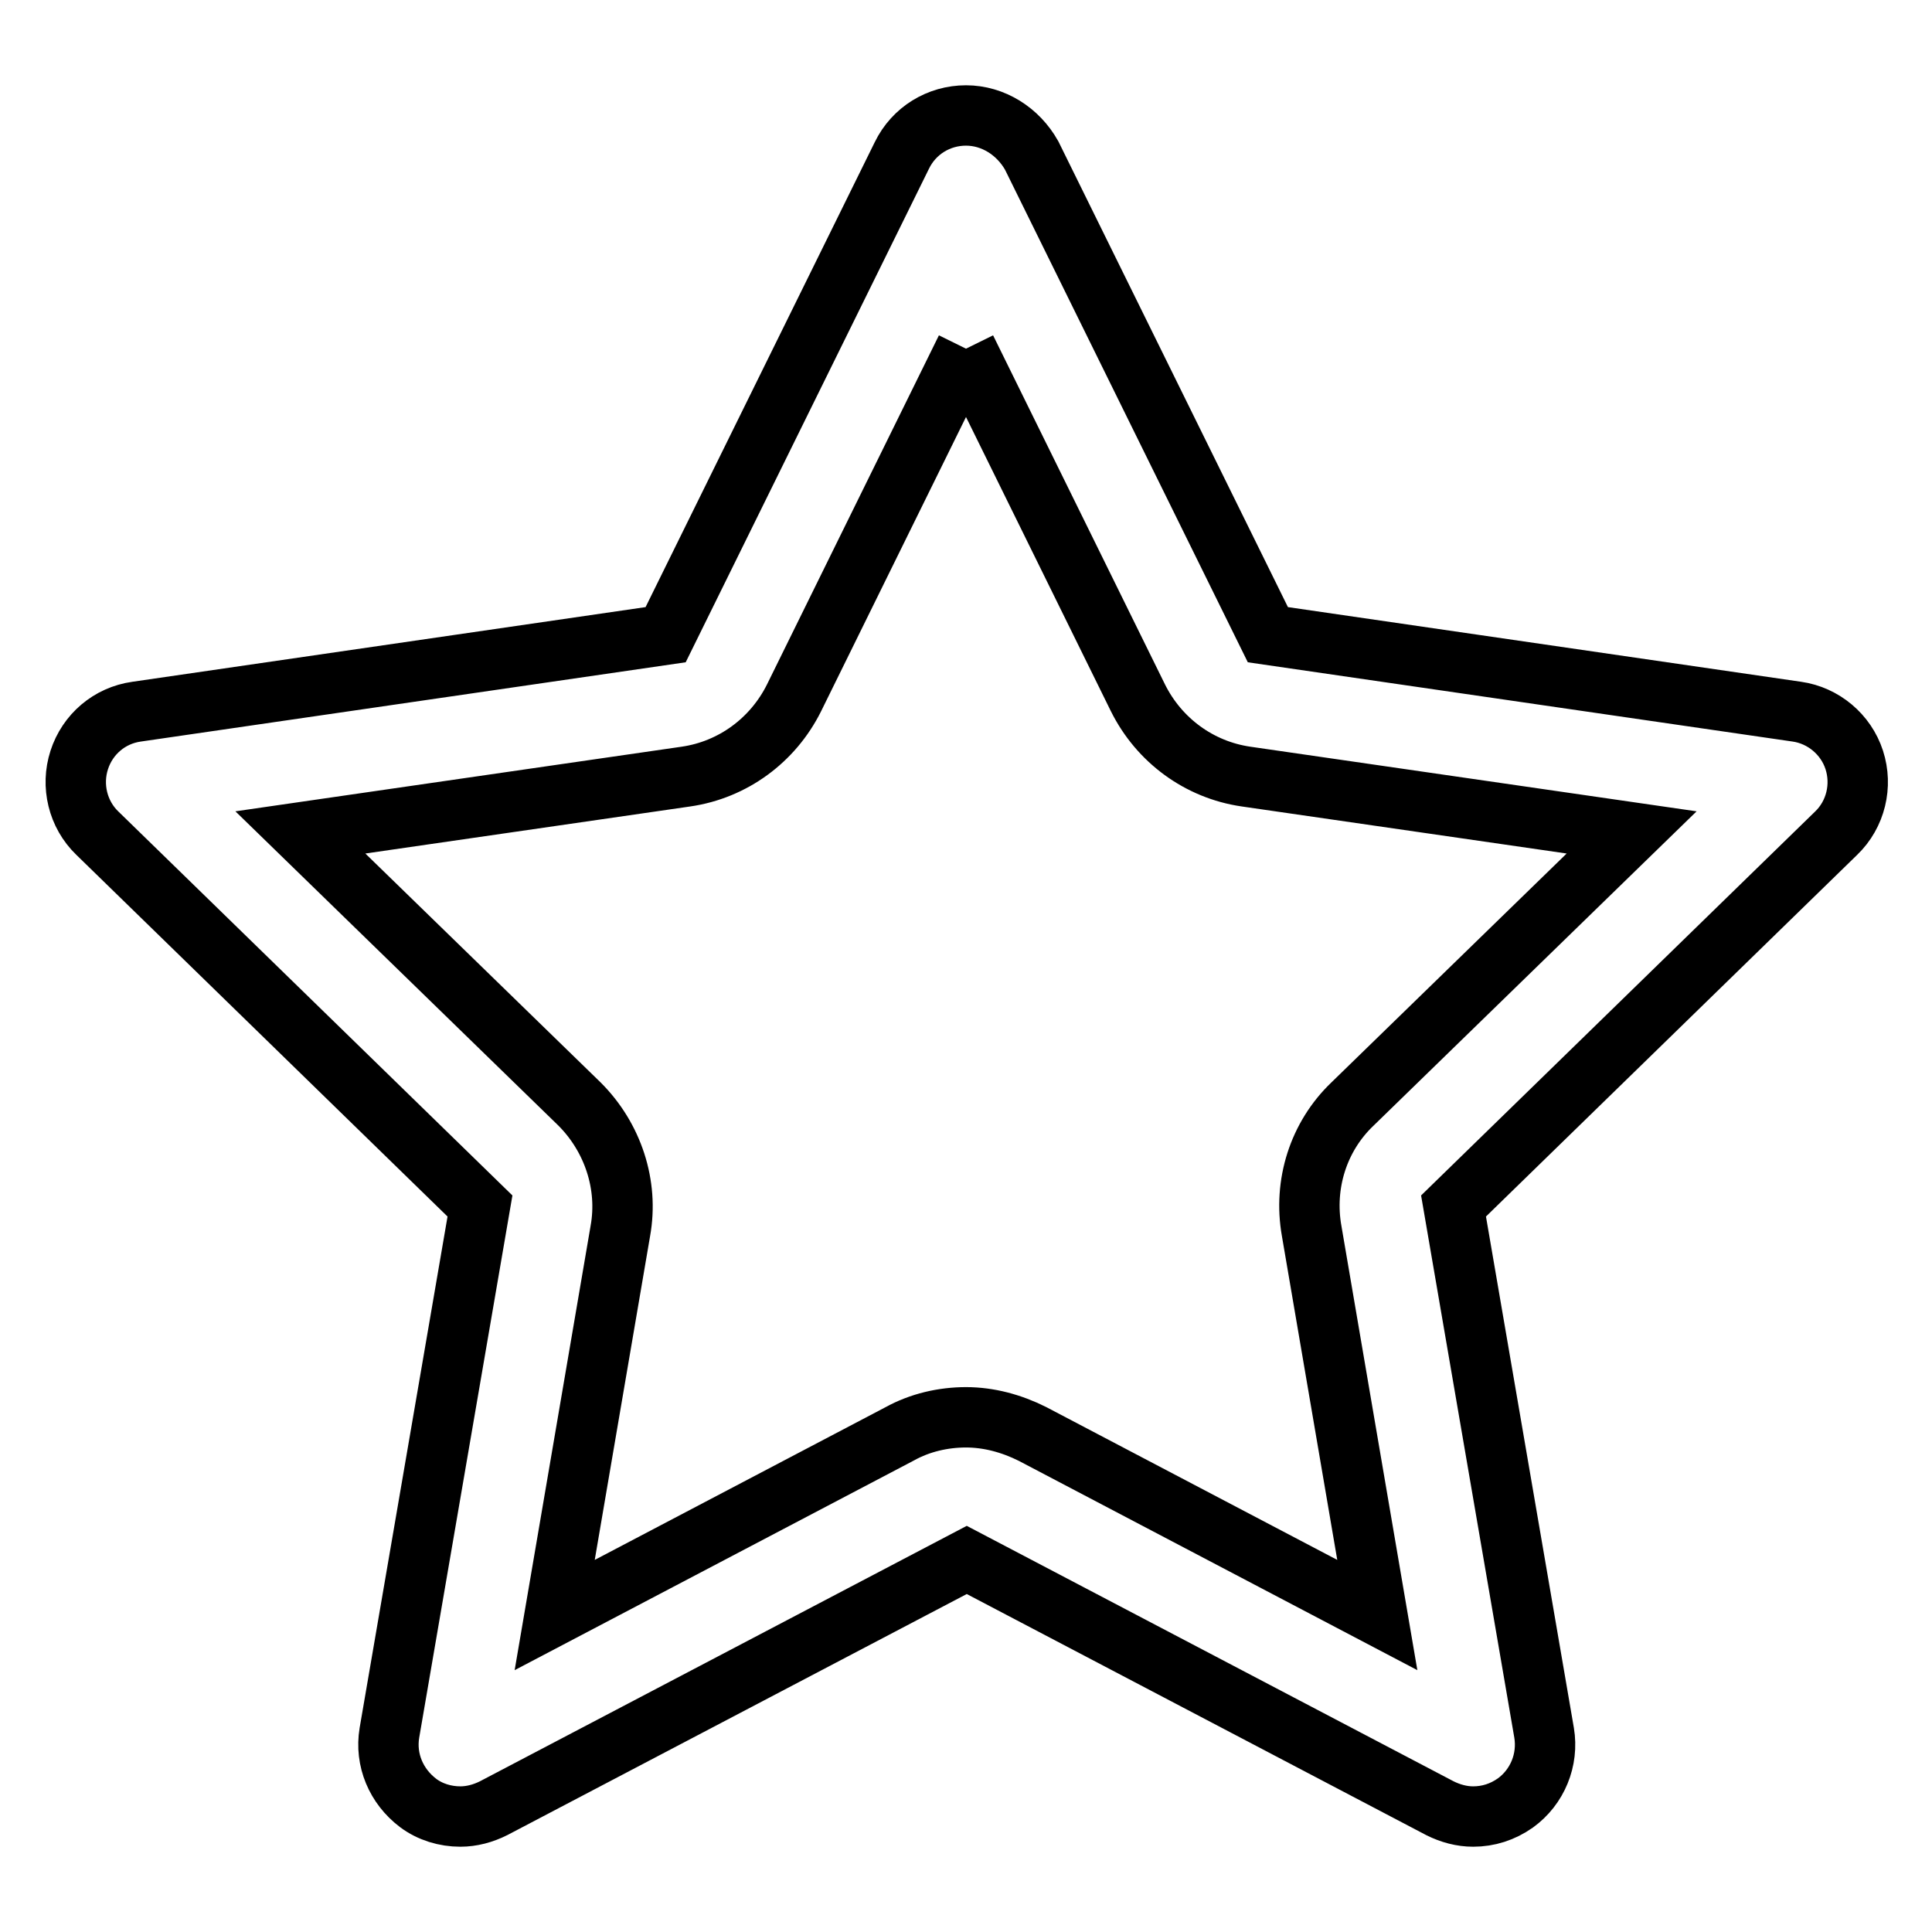<?xml version="1.0" encoding="utf-8"?>
<!-- Svg Vector Icons : http://www.onlinewebfonts.com/icon -->
<!DOCTYPE svg PUBLIC "-//W3C//DTD SVG 1.1//EN" "http://www.w3.org/Graphics/SVG/1.1/DTD/svg11.dtd">
<svg version="1.1" xmlns="http://www.w3.org/2000/svg" xmlns:xlink="http://www.w3.org/1999/xlink" x="0px" y="0px" viewBox="0 0 256 256" enable-background="new 0 0 256 256" xml:space="preserve">
<g> <path stroke-width="8" fill-opacity="0" stroke="#000000"  d="M128,46.2l22.8,46.3c2.8,5.6,8.1,9.5,14.3,10.4l51.1,7.4l-37,36c-4.5,4.3-6.5,10.6-5.4,16.8l8.7,50.9 l-45.7-24c-2.8-1.4-5.8-2.2-8.8-2.2c-3,0-6.1,0.7-8.8,2.2l-45.7,24l8.7-50.9c1.1-6.1-1-12.4-5.4-16.8l-37-36l51.1-7.4 c6.2-0.9,11.5-4.8,14.3-10.4L128,46.2 M128,15.3c-3.6,0-6.9,2-8.5,5.3L88.2,84.1L18.1,94.3c-3.6,0.5-6.5,3-7.6,6.4 c-1.1,3.4-0.2,7.2,2.4,9.7l50.7,49.4l-12,69.8c-0.6,3.6,0.9,7.1,3.8,9.3c1.6,1.2,3.6,1.8,5.6,1.8c1.5,0,3-0.4,4.4-1.1l62.7-32.9 l62.7,32.9c1.4,0.7,2.9,1.1,4.4,1.1c2,0,3.9-0.6,5.6-1.8c2.9-2.1,4.4-5.7,3.8-9.3l-12-69.8l50.7-49.4c2.6-2.5,3.5-6.3,2.4-9.7 c-1.1-3.4-4.1-5.9-7.6-6.4l-70.1-10.2l-31.3-63.5C134.9,17.4,131.6,15.3,128,15.3L128,15.3z"/></g>
</svg>